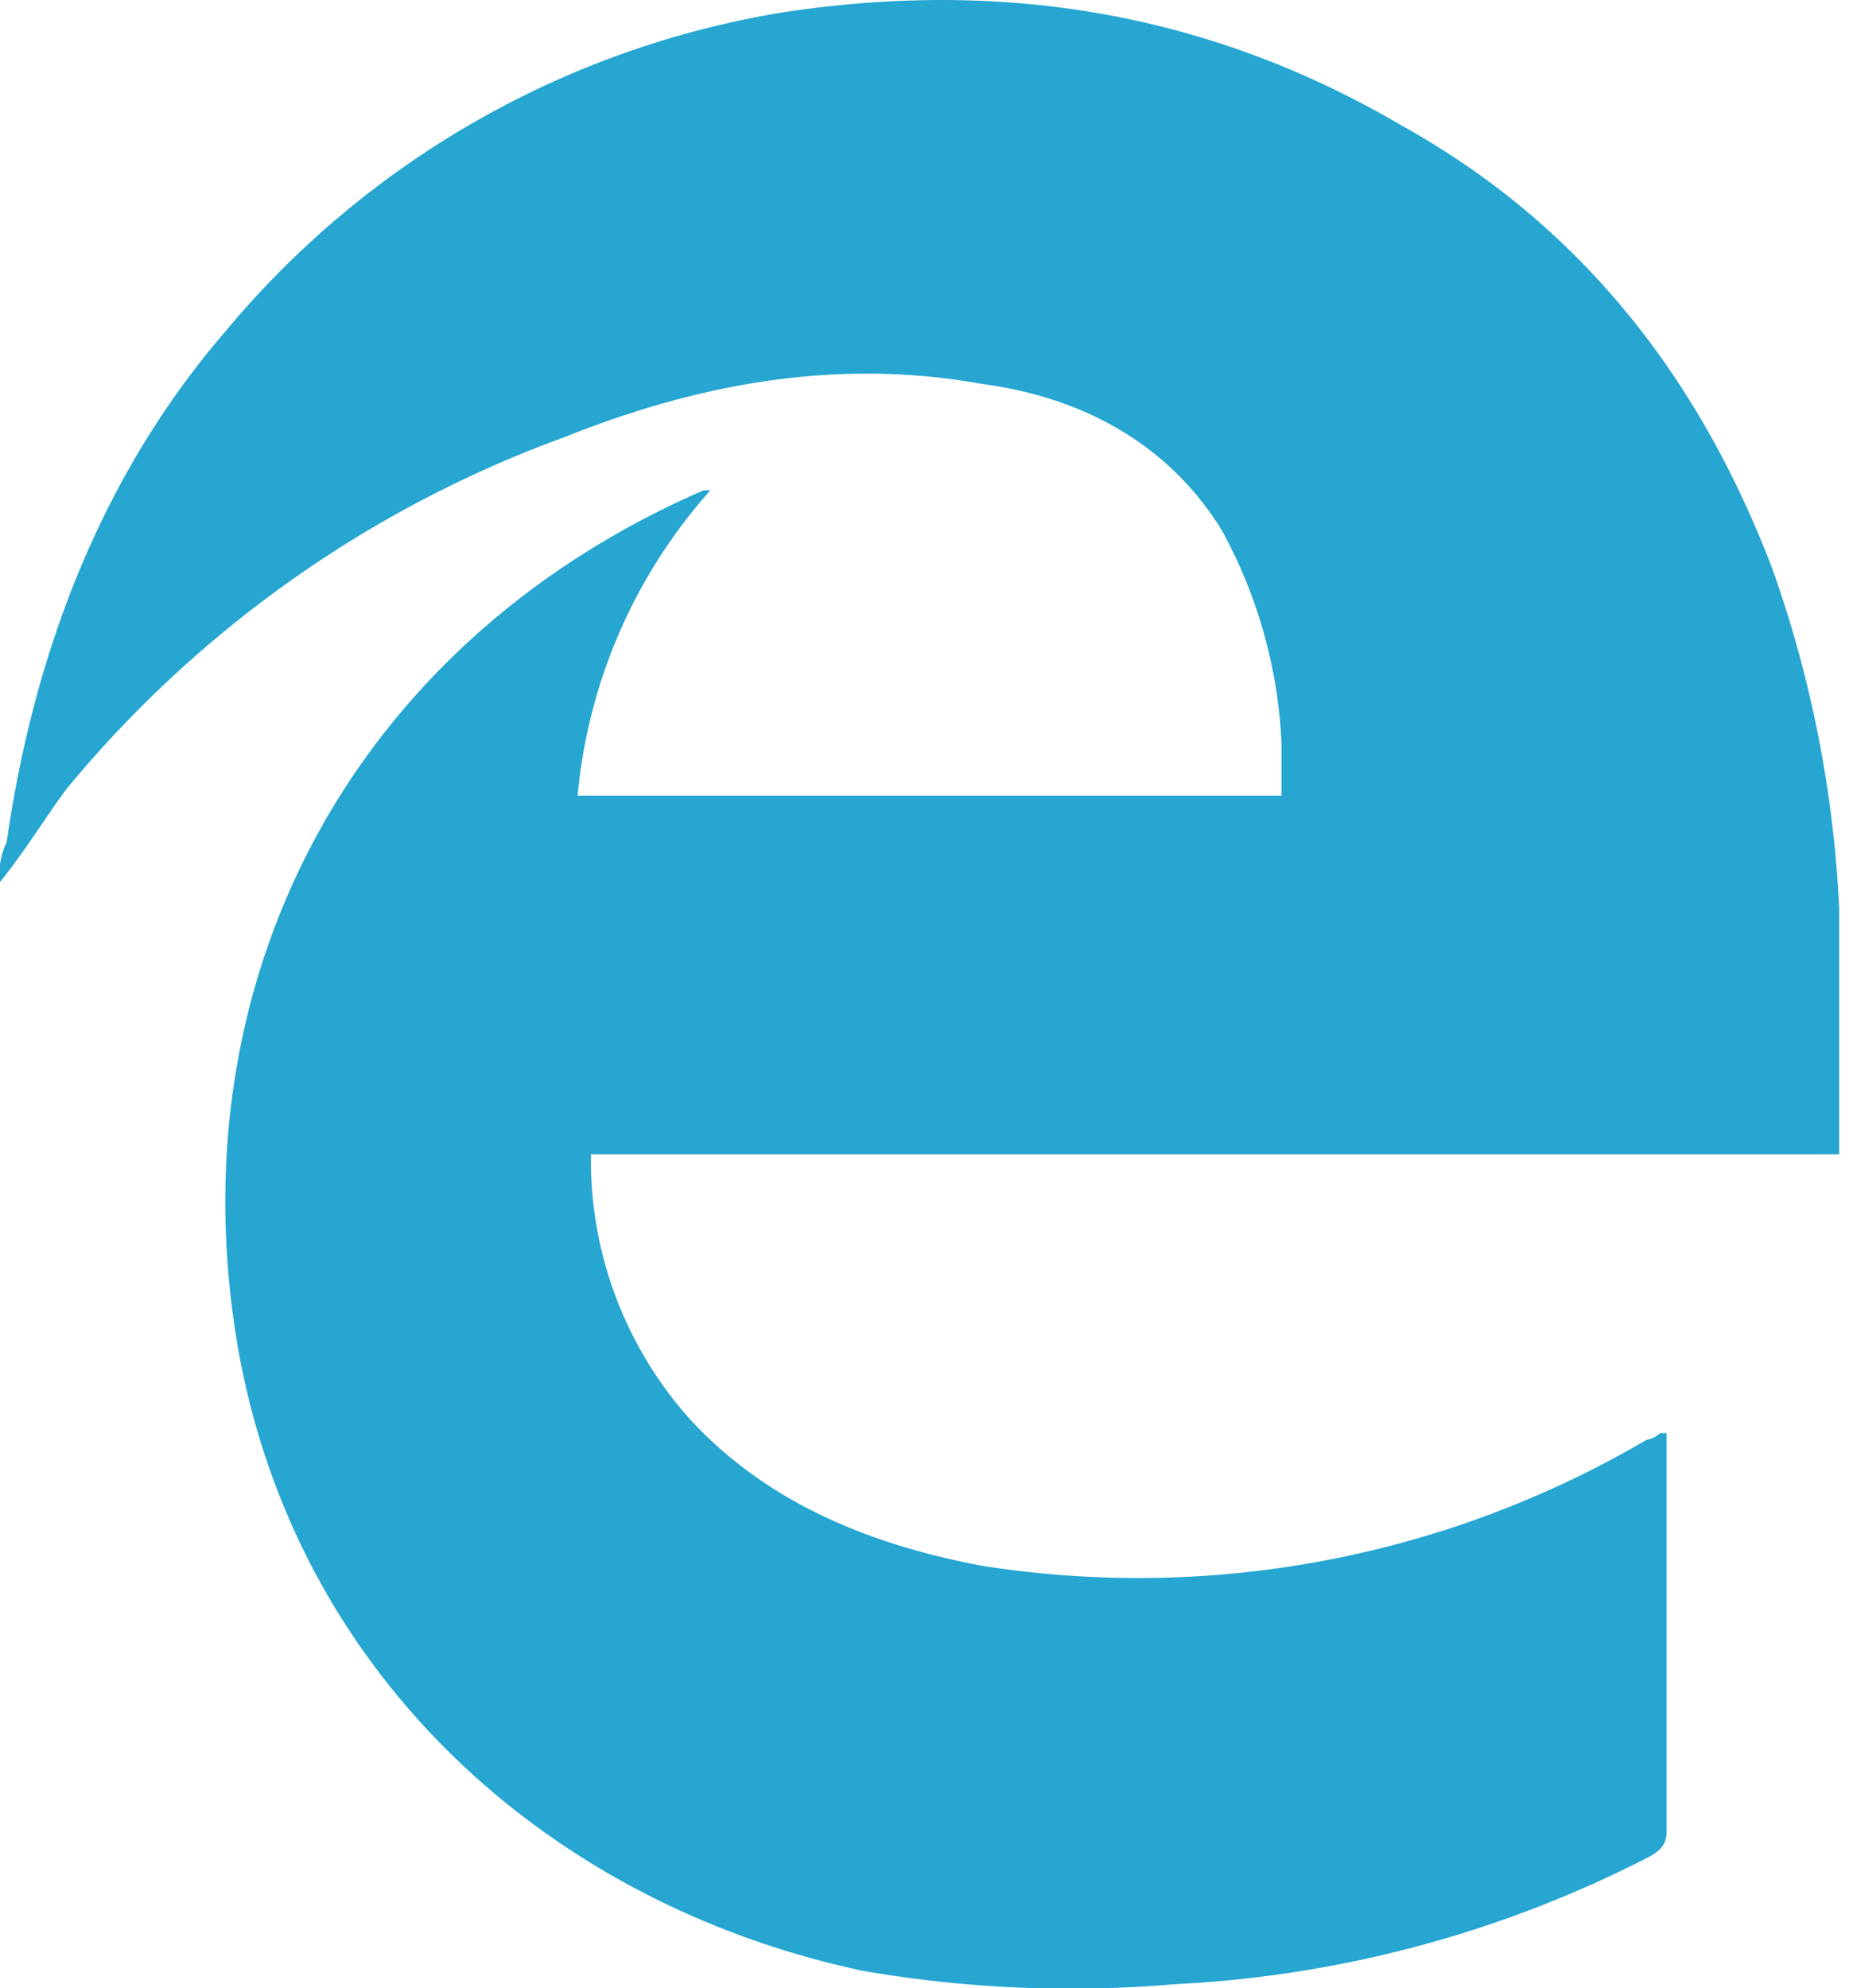 <svg viewBox="0 0 93 100" xmlns="http://www.w3.org/2000/svg" fill-rule="evenodd" clip-rule="evenodd" stroke-linejoin="round" stroke-miterlimit="2"><path d="M35.733 24.661a26.689 26.689 0 0 0-6.679 15.362h35.4v-2.672a24.505 24.505 0 0 0-3.005-10.687c-2.672-4.341-7.013-6.679-12.022-7.347-7.347-1.336-14.36 0-21.039 2.672a58.324 58.324 0 0 0-25.047 17.7c-1 1.336-2 3.005-3.34 4.675a3.611 3.611 0 0 1 .334-2c1.336-9.351 4.675-18.367 11.02-25.715C18.466 8.101 28.433 2.405 39.407.617c11.02-1.67 21.373 0 31.058 5.677 9.021 5.006 15.028 12.69 18.701 22.375a59.28 59.28 0 0 1 3.34 17.031v12.357H29.722a19.542 19.542 0 0 0 5.009 13.358c4.007 4.341 9.351 6.345 14.694 7.347a50.503 50.503 0 0 0 33.4-6.345c.253-.035.488-.153.668-.334h.334V92.12c0 .668-.334 1-1 1.336A58.277 58.277 0 0 1 59.111 99.8c-5.24.452-10.517.228-15.7-.668-15.7-3.34-28.386-14.694-31.392-31.058-3.34-18.7 5.677-35.733 23.377-43.414l.337.001z" fill="#26a6d1" fill-rule="nonzero"/></svg>